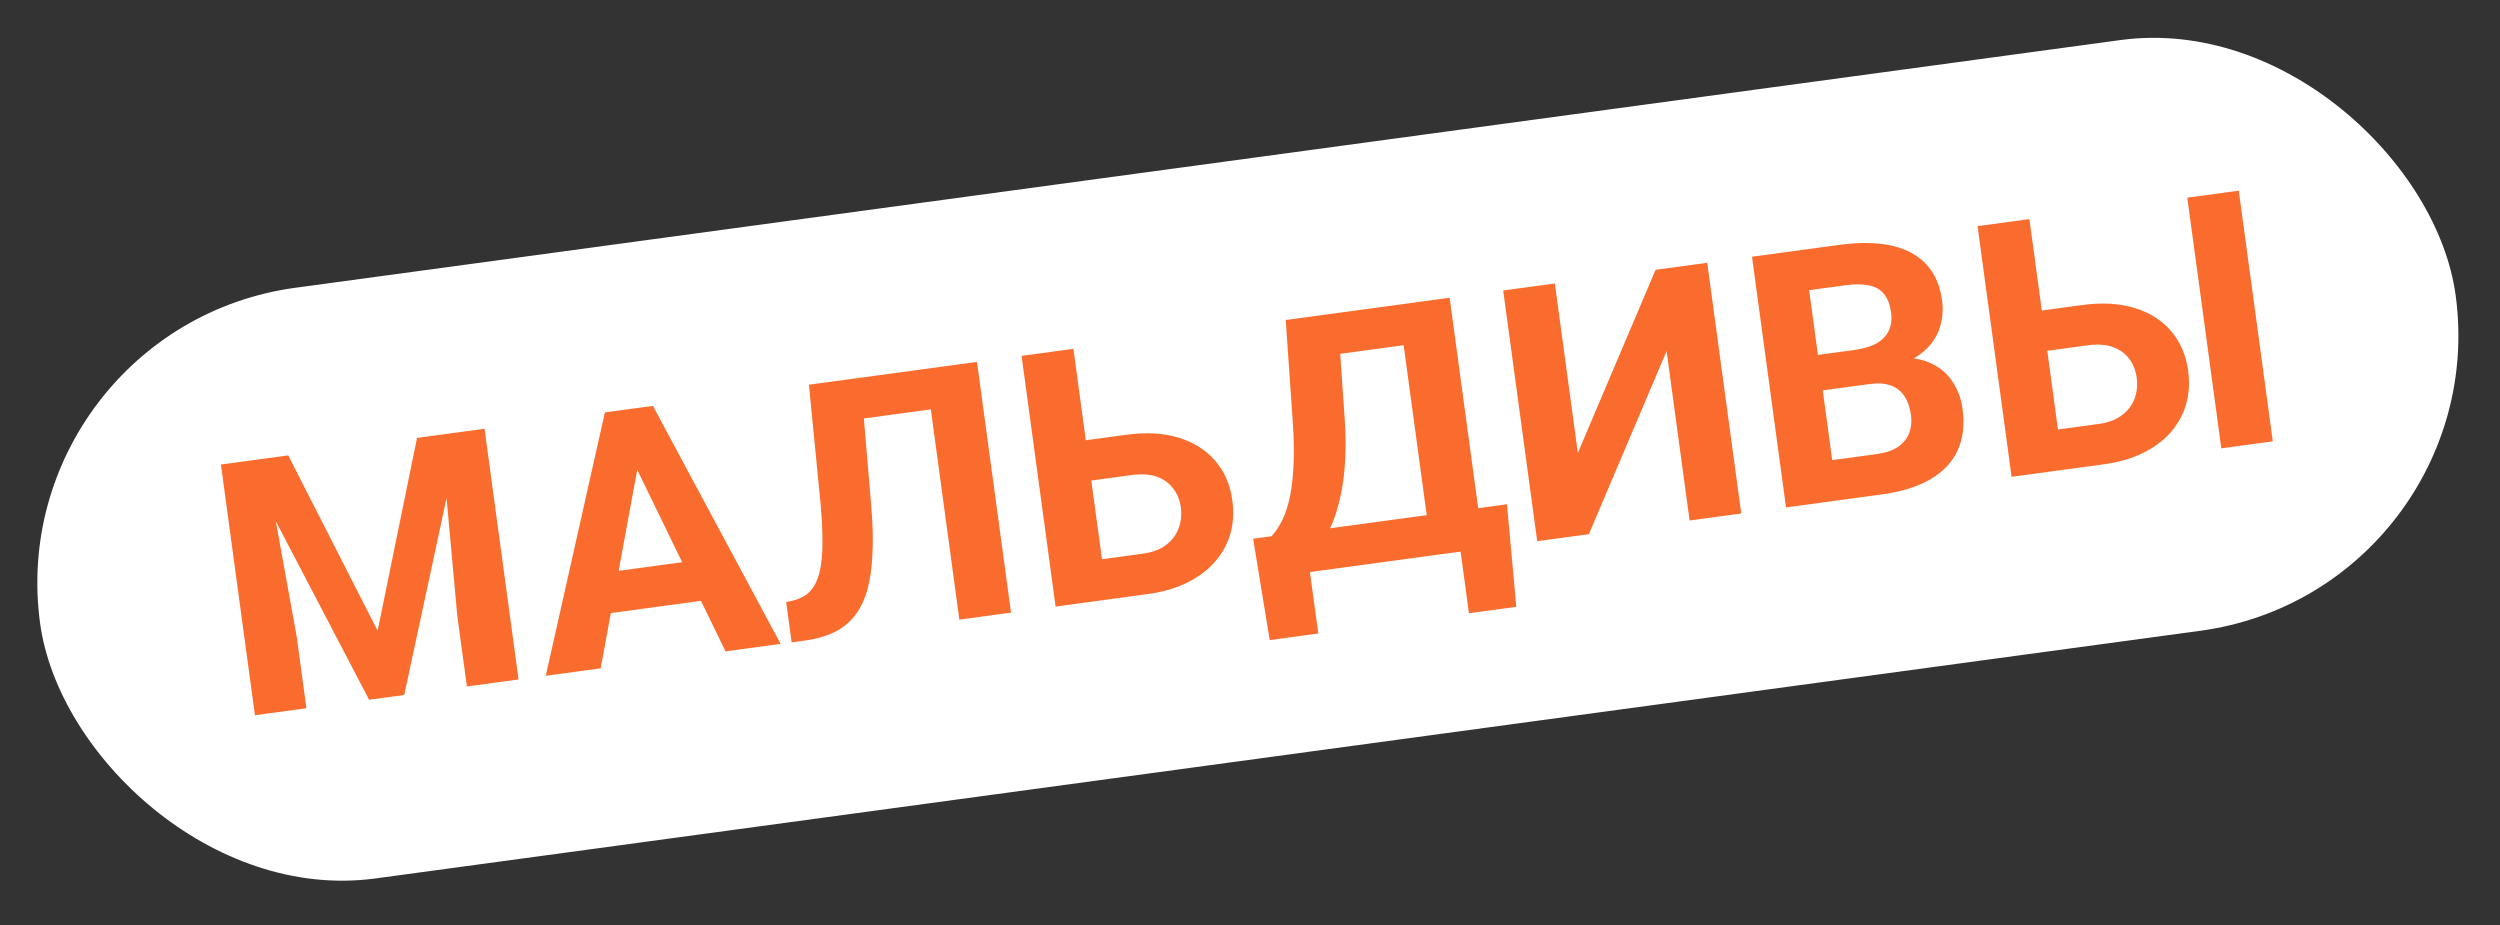 <?xml version="1.0" encoding="UTF-8"?> <svg xmlns="http://www.w3.org/2000/svg" width="281" height="104" viewBox="0 0 281 104" fill="none"><rect x="0" y="0" width="281" height="104" fill="#333333" stroke="none"/><rect y="36.85" width="274" height="67" rx="33.5" transform="rotate(-7.729 0 36.85)" fill="white"></rect><path d="M27.482 51.853L32.398 51.186L42.444 70.893L46.875 49.221L51.791 48.554L45.435 78.115L41.487 78.651L27.482 51.853ZM24.831 52.213L29.727 51.548L33.355 71.594L34.442 79.607L28.655 80.392L24.831 52.213ZM49.545 48.859L54.461 48.191L58.286 76.371L52.48 77.159L51.392 69.146L49.545 48.859ZM72.011 50.717L67.518 75.118L61.344 75.956L67.99 46.355L71.918 45.822L72.011 50.717ZM81.549 73.213L70.695 50.896L69.422 46.161L73.389 45.622L87.742 72.373L81.549 73.213ZM79.777 62.771L80.394 67.319L65.511 69.339L64.894 64.791L79.777 62.771ZM105.672 41.241L106.289 45.789L92.277 47.691L91.659 43.143L105.672 41.241ZM109.813 40.679L113.638 68.858L107.832 69.646L104.007 41.467L109.813 40.679ZM90.924 43.243L96.711 42.457L97.915 56.702C98.099 58.832 98.148 60.698 98.063 62.299C97.992 63.899 97.785 65.281 97.443 66.444C97.1 67.594 96.613 68.554 95.981 69.323C95.361 70.077 94.588 70.675 93.662 71.116C92.735 71.544 91.652 71.842 90.413 72.01L88.981 72.204L88.366 67.676L89.094 67.518C89.717 67.368 90.249 67.124 90.69 66.789C91.131 66.453 91.482 65.991 91.744 65.404C92.019 64.815 92.209 64.086 92.314 63.218C92.431 62.334 92.471 61.271 92.433 60.028C92.409 58.783 92.311 57.338 92.141 55.692L90.924 43.243ZM120.014 49.761L126.594 48.867C128.814 48.566 130.773 48.675 132.473 49.193C134.172 49.711 135.545 50.576 136.59 51.788C137.634 53 138.277 54.489 138.517 56.257C138.699 57.599 138.62 58.858 138.28 60.034C137.939 61.197 137.352 62.249 136.521 63.19C135.7 64.116 134.662 64.888 133.405 65.505C132.149 66.122 130.689 66.544 129.024 66.77L118.65 68.178L114.826 39.998L120.651 39.208L123.861 62.858L128.409 62.241C129.519 62.09 130.407 61.76 131.074 61.249C131.74 60.738 132.208 60.116 132.476 59.383C132.756 58.635 132.839 57.842 132.725 57.004C132.616 56.204 132.331 55.507 131.869 54.912C131.419 54.303 130.807 53.861 130.033 53.584C129.26 53.308 128.319 53.246 127.209 53.396L120.629 54.289L120.014 49.761ZM165.201 57.247L165.816 61.776L145.514 64.532L144.899 60.003L165.201 57.247ZM146.621 59.769L148.174 71.207L142.716 71.948L140.854 60.552L146.621 59.769ZM169.381 56.68L170.433 68.206L165.111 68.928L163.556 57.471L169.381 56.68ZM158.798 34.031L159.415 38.579L145.848 40.42L145.231 35.872L158.798 34.031ZM162.939 33.468L166.764 61.648L160.977 62.433L157.153 34.254L162.939 33.468ZM144.515 35.969L150.321 35.181L151.124 46.76C151.265 48.673 151.286 50.378 151.187 51.876C151.1 53.36 150.924 54.678 150.66 55.831C150.408 56.982 150.094 58.004 149.716 58.896C149.336 59.775 148.916 60.555 148.456 61.235C147.995 61.902 147.518 62.505 147.027 63.045C146.533 63.572 146.048 64.065 145.572 64.524L142.243 64.976L141.628 60.447L142.925 60.271C143.257 59.91 143.593 59.431 143.932 58.833C144.284 58.234 144.585 57.45 144.835 56.483C145.096 55.502 145.272 54.282 145.363 52.824C145.468 51.365 145.452 49.606 145.317 47.548L144.515 35.969ZM177.349 50.907L186.087 30.327L191.893 29.539L195.717 57.718L189.911 58.506L187.326 39.462L178.589 60.042L172.783 60.831L168.958 32.651L174.765 31.863L177.349 50.907ZM210.102 43.171L202.864 44.153L202.284 40.171L208.361 39.346C209.432 39.201 210.291 38.947 210.938 38.583C211.584 38.206 212.038 37.731 212.302 37.156C212.577 36.567 212.662 35.885 212.556 35.111C212.437 34.234 212.173 33.547 211.764 33.05C211.368 32.552 210.805 32.228 210.075 32.077C209.358 31.925 208.458 31.922 207.374 32.069L203.348 32.616L206.555 56.247L200.749 57.035L196.925 28.856L206.756 27.521C208.395 27.299 209.881 27.255 211.213 27.39C212.558 27.522 213.725 27.844 214.714 28.353C215.703 28.863 216.502 29.569 217.111 30.472C217.718 31.362 218.11 32.465 218.289 33.781C218.447 34.942 218.327 36.049 217.932 37.102C217.549 38.152 216.838 39.063 215.799 39.835C214.774 40.605 213.369 41.144 211.584 41.452L210.102 43.171ZM211.529 55.572L202.956 56.735L204.605 51.899L210.915 51.043C211.934 50.905 212.744 50.63 213.346 50.22C213.945 49.797 214.361 49.281 214.594 48.671C214.827 48.061 214.893 47.389 214.793 46.653C214.681 45.828 214.442 45.131 214.076 44.563C213.723 43.993 213.221 43.588 212.571 43.348C211.919 43.095 211.096 43.036 210.102 43.171L204.509 43.93L204.007 39.938L210.974 38.992L212.522 40.378C214.235 40.12 215.657 40.235 216.788 40.726C217.93 41.202 218.807 41.904 219.419 42.833C220.044 43.759 220.434 44.791 220.588 45.926C220.833 47.732 220.646 49.308 220.027 50.654C219.406 51.986 218.377 53.066 216.938 53.892C215.513 54.716 213.71 55.276 211.529 55.572ZM227.466 35.177L234.047 34.284C236.253 33.984 238.206 34.094 239.906 34.612C241.618 35.128 242.991 35.993 244.023 37.207C245.067 38.418 245.71 39.908 245.95 41.676C246.132 43.018 246.053 44.277 245.713 45.453C245.372 46.616 244.792 47.667 243.973 48.606C243.153 49.532 242.114 50.304 240.858 50.921C239.601 51.538 238.141 51.96 236.476 52.186L226.103 53.594L222.278 25.415L228.104 24.624L231.314 48.274L235.862 47.657C236.958 47.508 237.84 47.178 238.507 46.667C239.186 46.155 239.66 45.532 239.928 44.799C240.195 44.053 240.272 43.261 240.158 42.422C240.049 41.622 239.77 40.924 239.322 40.328C238.871 39.719 238.253 39.278 237.466 39.003C236.693 38.727 235.758 38.663 234.661 38.812L228.081 39.706L227.466 35.177ZM251.638 21.43L255.462 49.609L249.676 50.394L245.851 22.215L251.638 21.43Z" fill="#FA6C2E"></path></svg> 